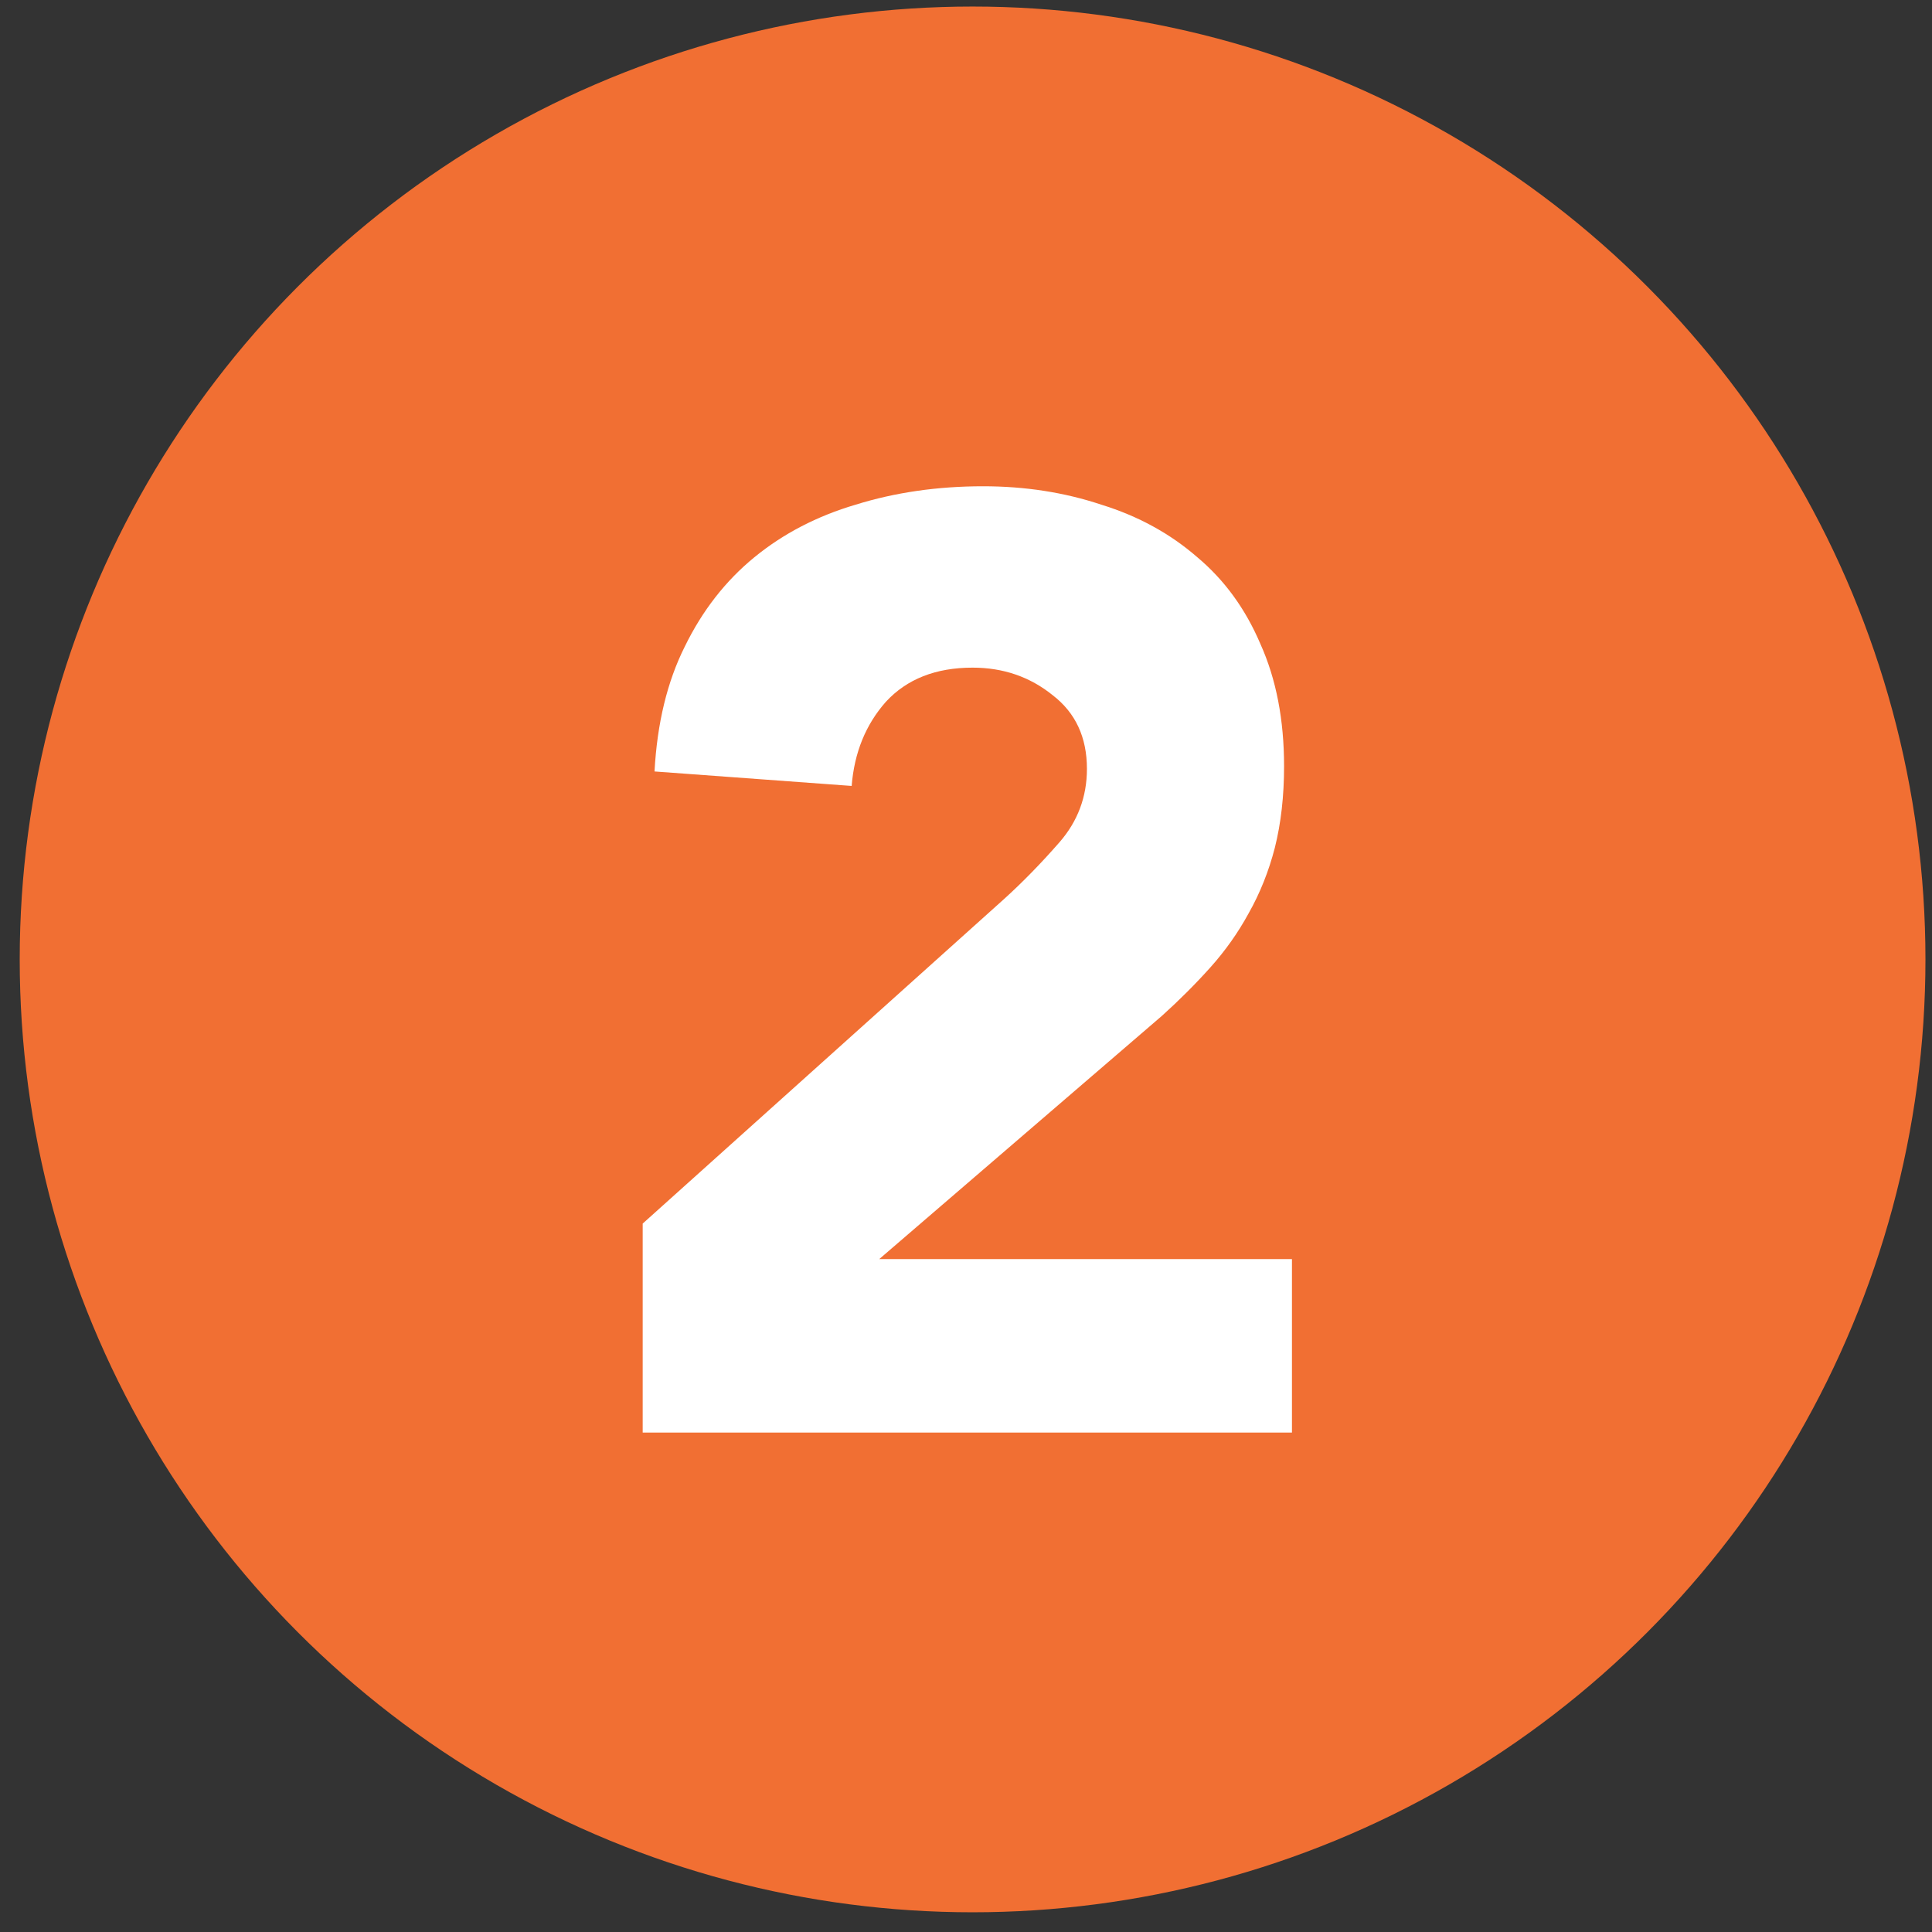 <?xml version="1.0" encoding="UTF-8"?> <svg xmlns="http://www.w3.org/2000/svg" width="49" height="49" viewBox="0 0 49 49" fill="none"><rect x="0" y="0" width="49" height="49" fill="#333333" stroke="none"/><circle cx="24.667" cy="24.333" r="24.167" fill="#F16F33"></circle><path d="M16.3 31.033L25.467 22.8C25.933 22.378 26.4 21.9 26.867 21.366C27.333 20.833 27.567 20.211 27.567 19.5C27.567 18.7 27.278 18.078 26.7 17.633C26.122 17.166 25.445 16.933 24.667 16.933C23.733 16.933 23 17.222 22.467 17.8C21.956 18.378 21.667 19.089 21.6 19.933L16.6 19.566C16.667 18.344 16.922 17.289 17.367 16.4C17.811 15.489 18.4 14.733 19.133 14.133C19.867 13.533 20.722 13.089 21.7 12.8C22.7 12.489 23.778 12.333 24.933 12.333C26 12.333 27 12.489 27.933 12.8C28.867 13.089 29.678 13.533 30.367 14.133C31.056 14.711 31.589 15.444 31.967 16.333C32.367 17.222 32.567 18.255 32.567 19.433C32.567 20.189 32.489 20.878 32.333 21.5C32.178 22.1 31.956 22.655 31.667 23.166C31.4 23.655 31.078 24.111 30.7 24.533C30.322 24.955 29.911 25.366 29.467 25.766L22.3 31.933H32.767V36.333H16.3V31.033Z" fill="white"></path></svg> 